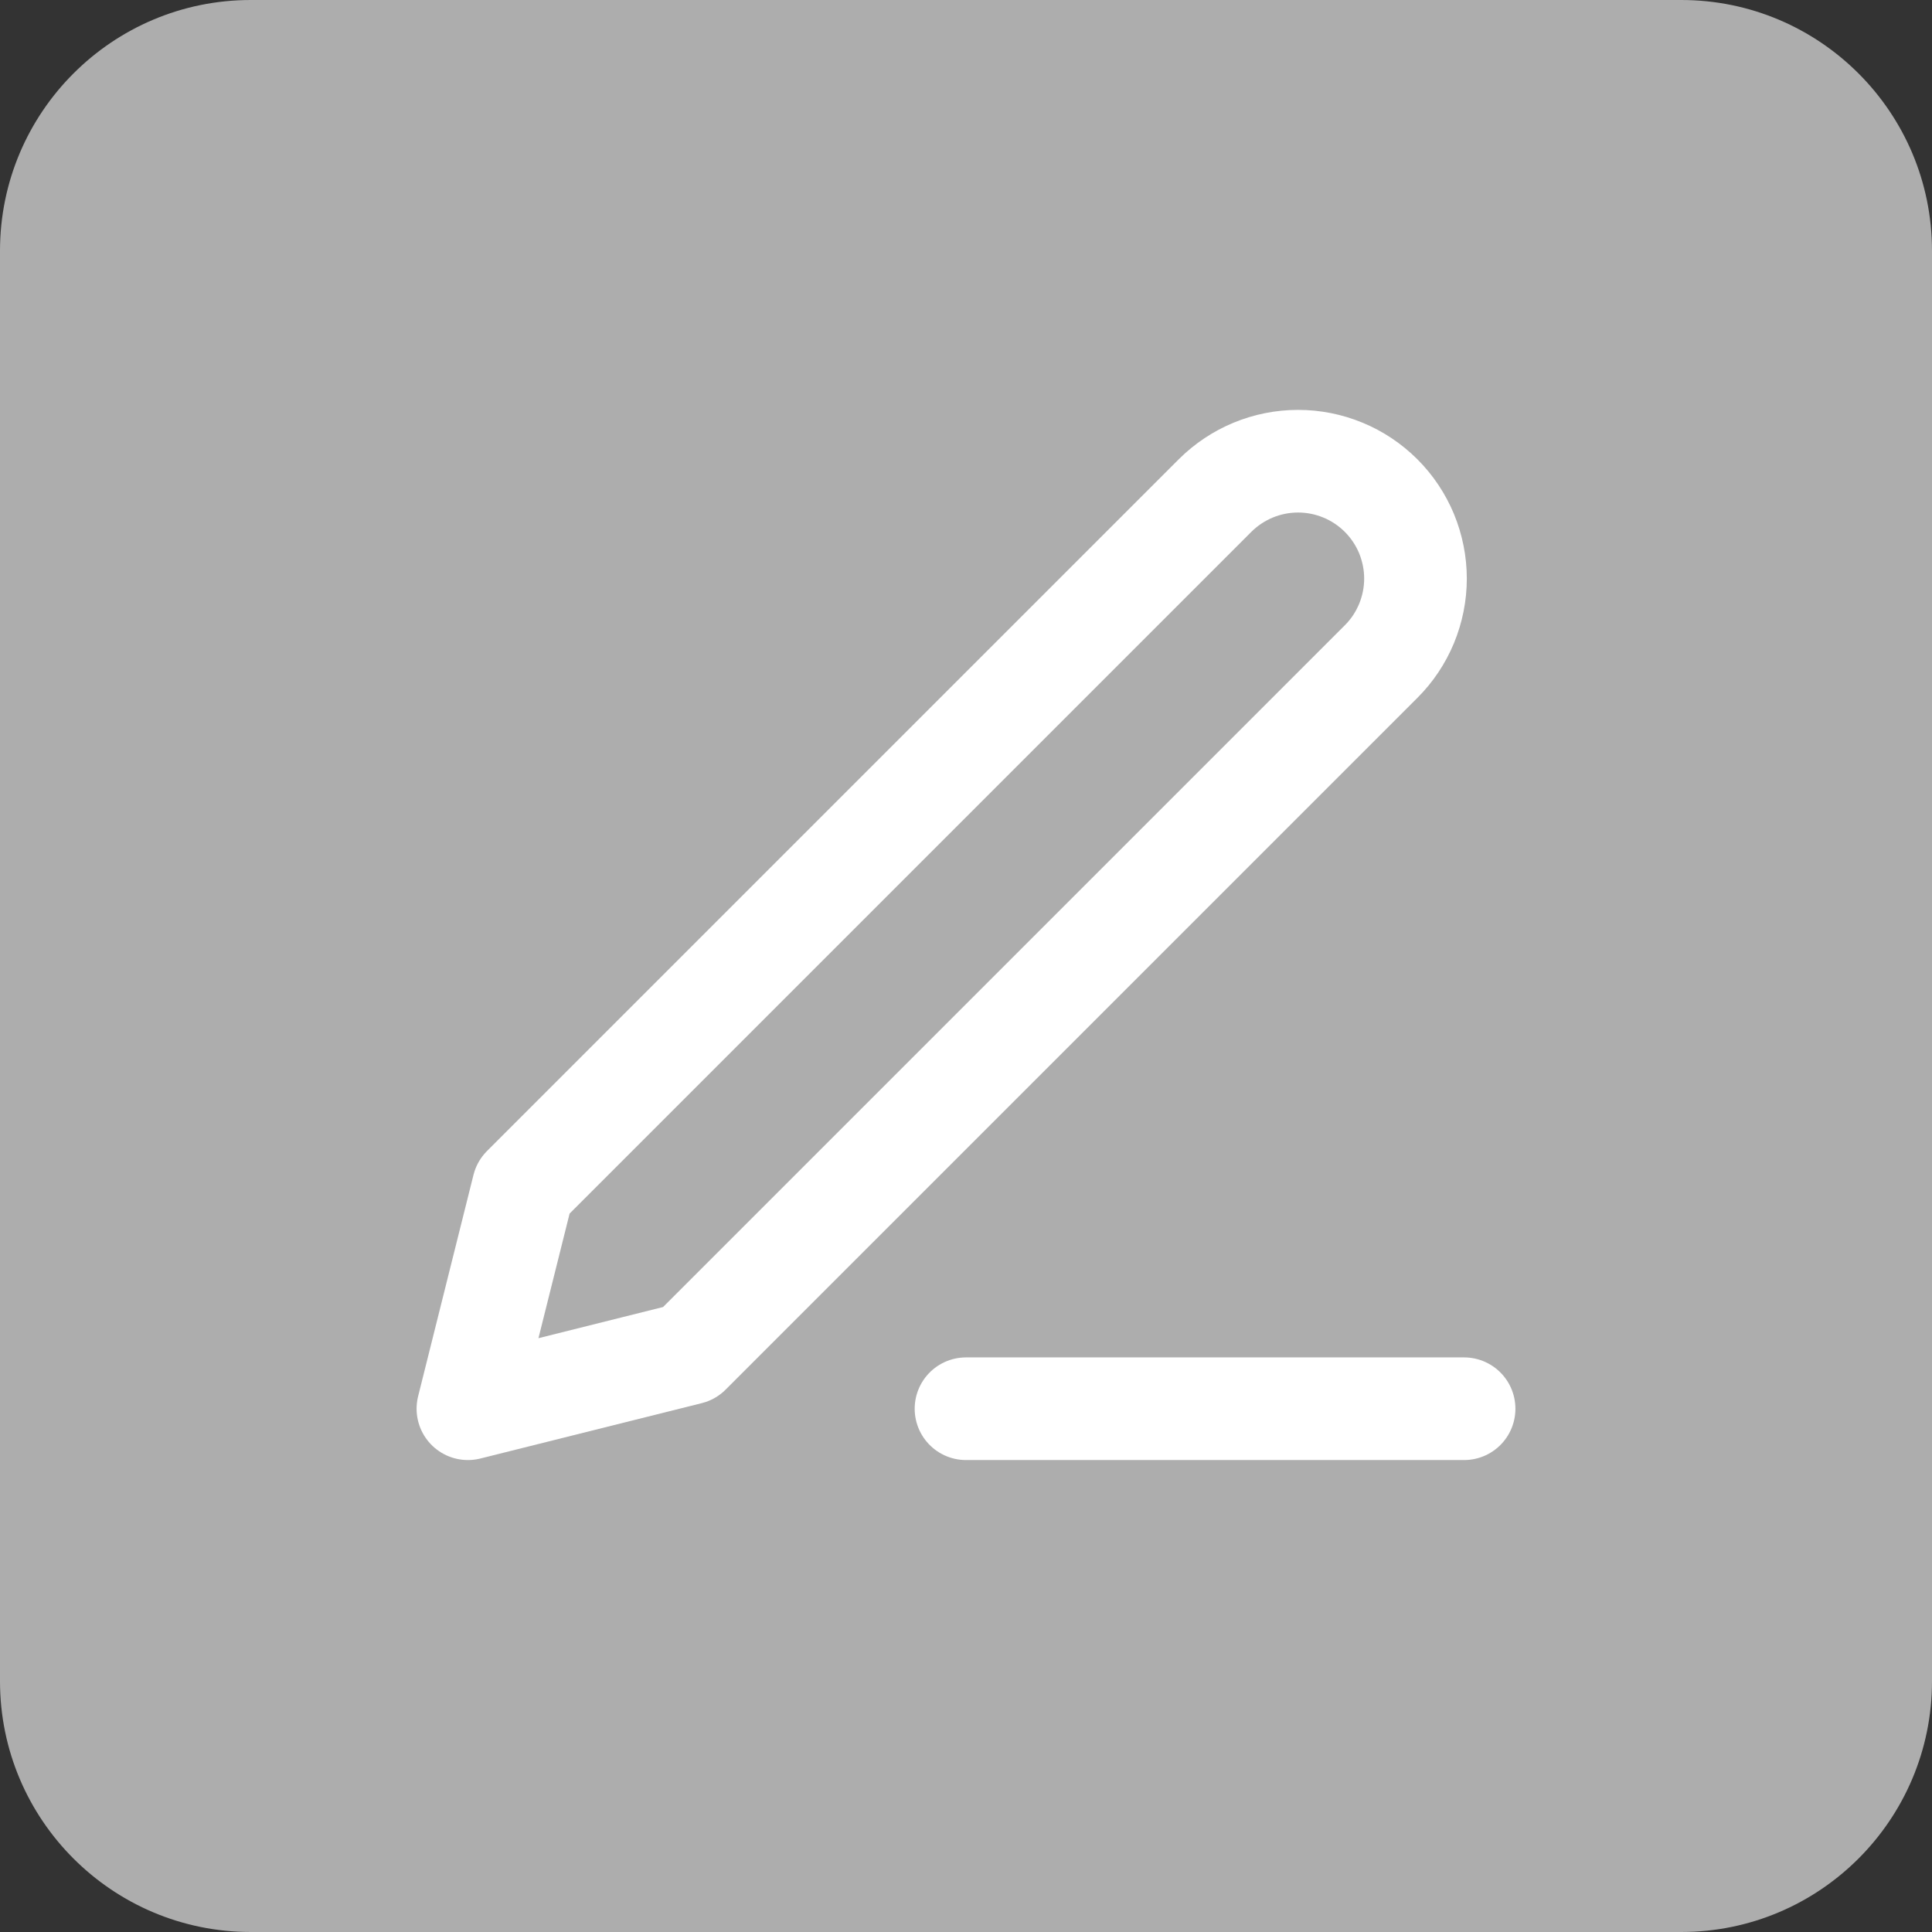<?xml version="1.0" encoding="UTF-8"?> <svg xmlns="http://www.w3.org/2000/svg" width="32" height="32" viewBox="0 0 32 32" fill="none"><rect x="0" y="0" width="32" height="32" fill="#333333" stroke="none"/><path d="M27.846 0H4.154C1.86 0 0 1.86 0 4.154V27.846C0 30.14 1.86 32 4.154 32H27.846C30.14 32 32 30.14 32 27.846V4.154C32 1.86 30.14 0 27.846 0Z" fill="#ADADAD"></path><path d="M16 23.333H24.25M20.125 8.208C20.49 7.844 20.984 7.639 21.5 7.639C21.755 7.639 22.008 7.689 22.244 7.787C22.48 7.884 22.694 8.028 22.875 8.208C23.056 8.389 23.199 8.603 23.297 8.839C23.394 9.075 23.445 9.328 23.445 9.583C23.445 9.839 23.394 10.091 23.297 10.327C23.199 10.563 23.056 10.778 22.875 10.958L11.417 22.416L7.75 23.333L8.667 19.666L20.125 8.208Z" stroke="white" stroke-width="1.7" stroke-linecap="round" stroke-linejoin="round"></path></svg> 